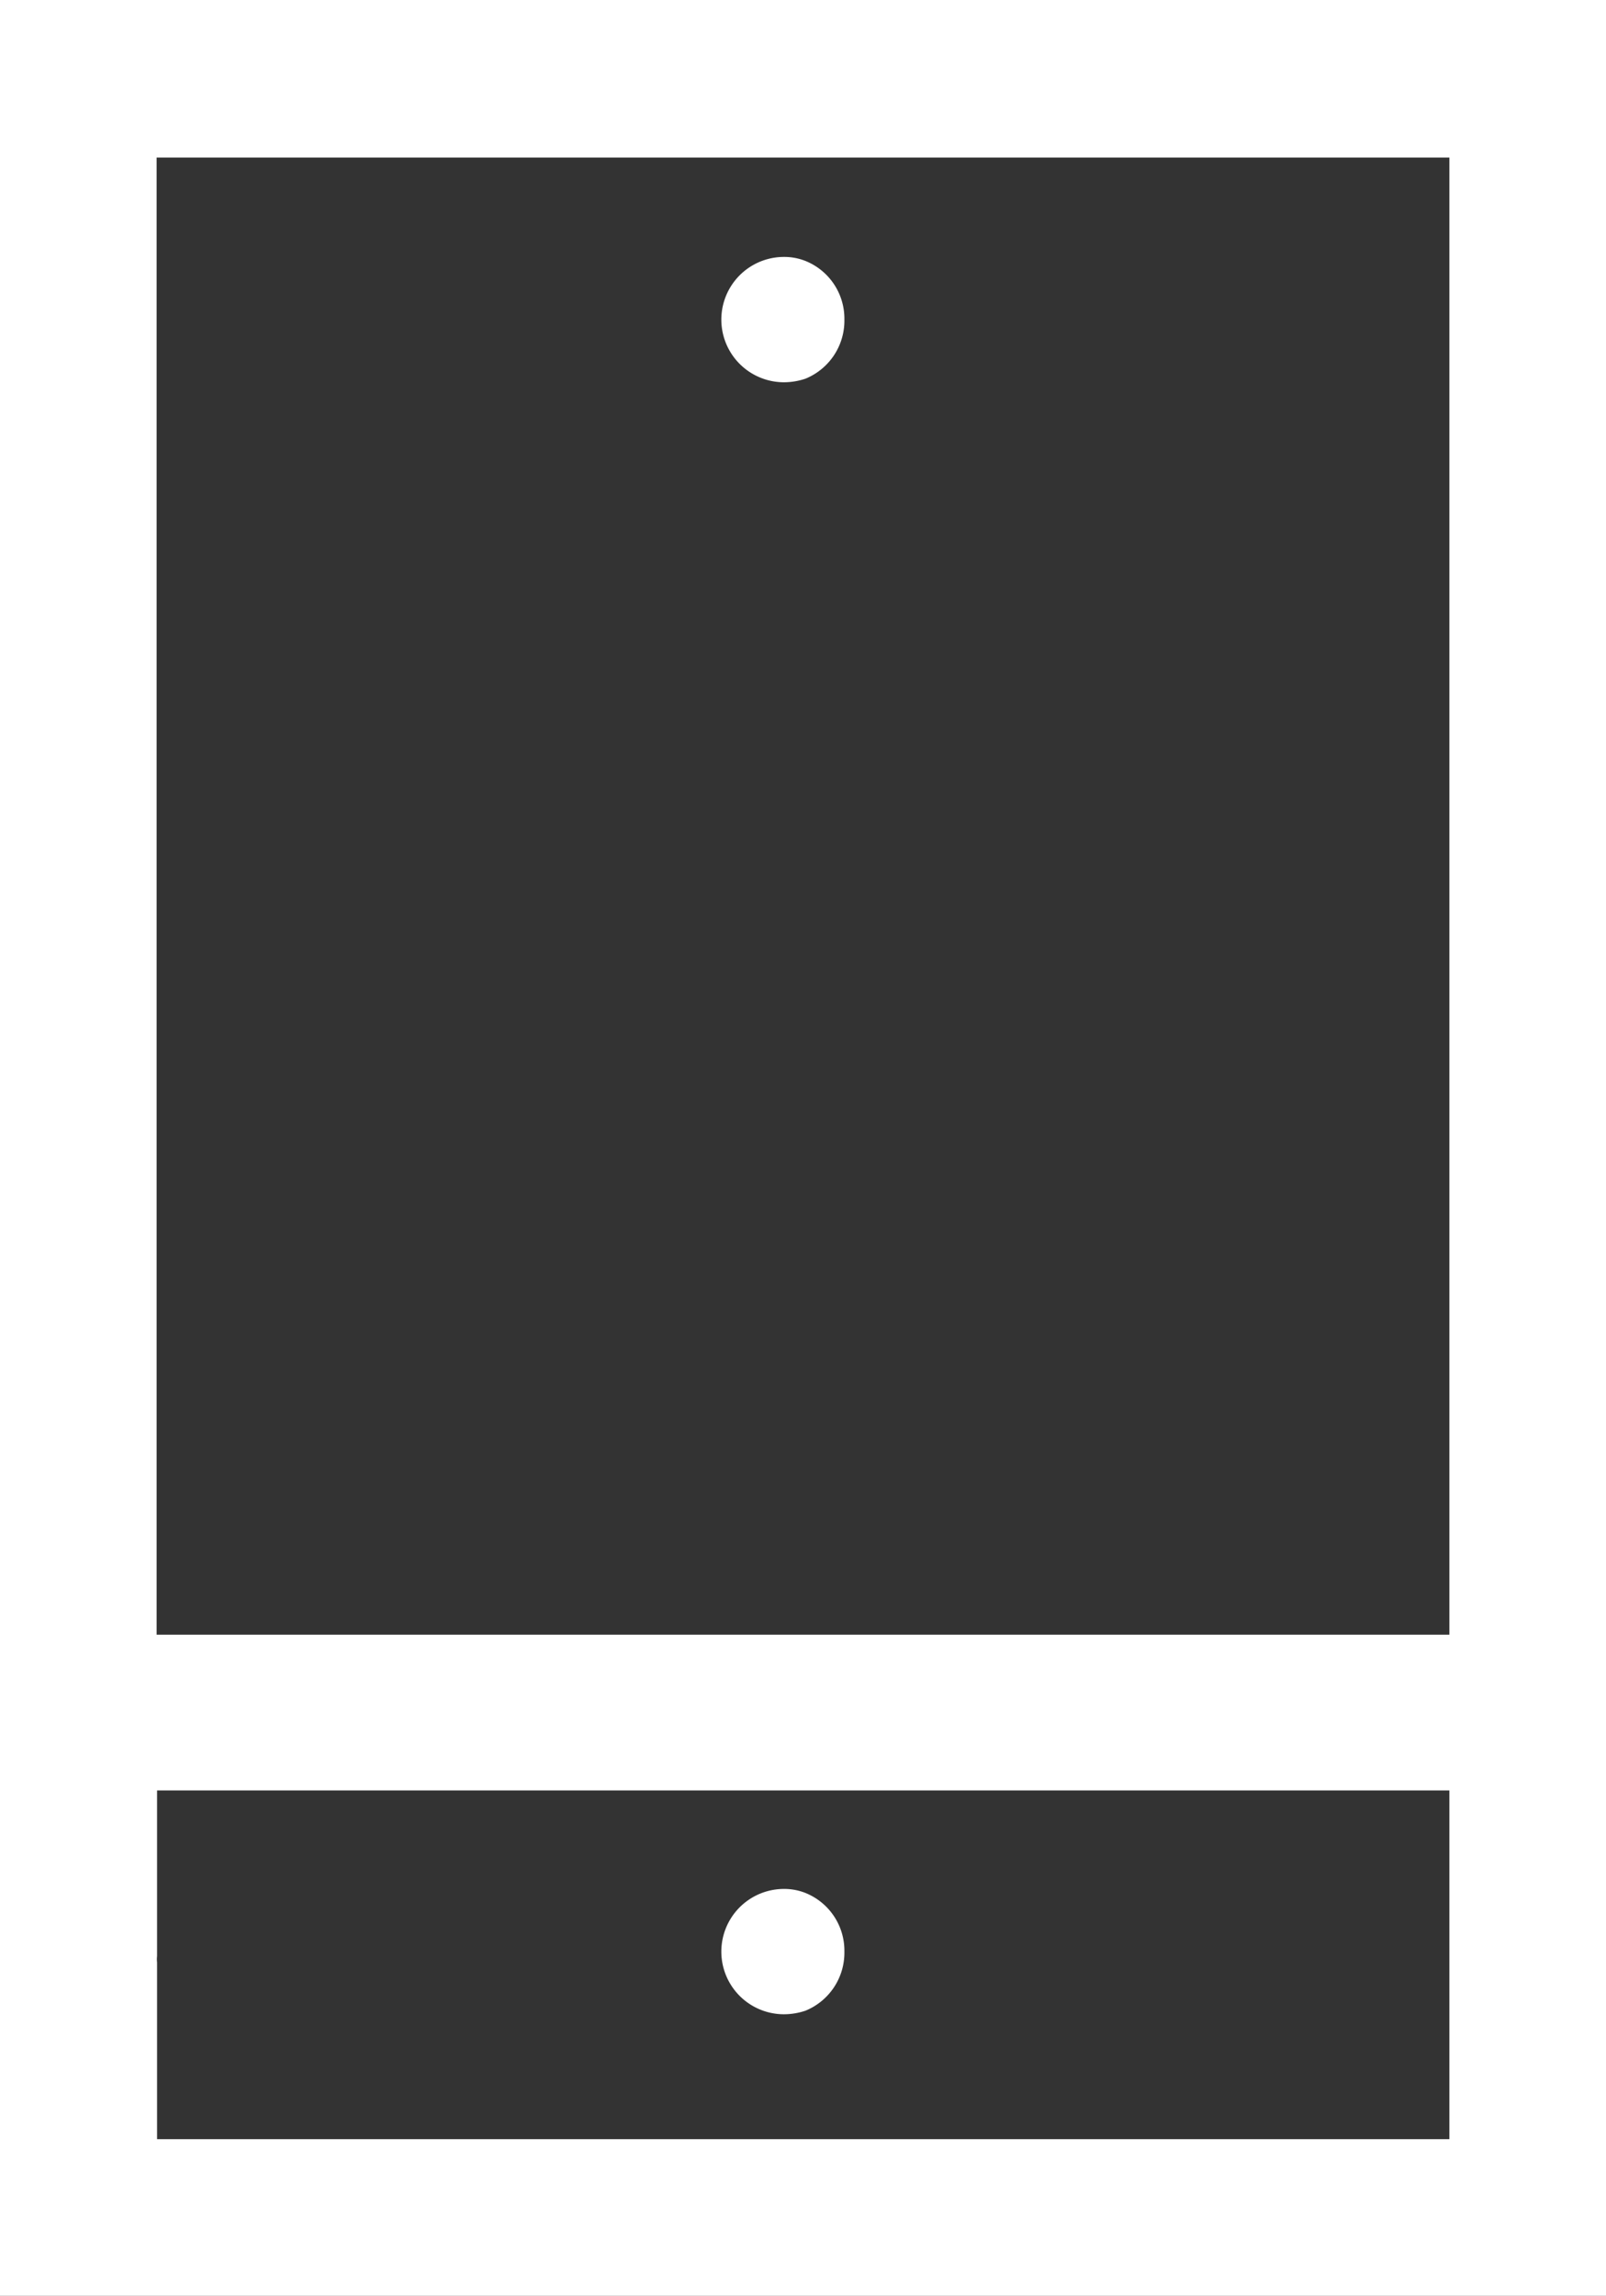 <?xml version="1.0" encoding="UTF-8"?>
<svg xmlns="http://www.w3.org/2000/svg" viewBox="0 0 35.89 51.29">
  <rect x="0" y="0" width="35.89" height="51.29" fill="#333333" stroke="none"/>
  <defs>
    <style>.cls-1{fill:#fff;}</style>
  </defs>
  <g id="Layer_2" data-name="Layer 2">
    <g id="Layer_1-2" data-name="Layer 1">
      <path class="cls-1" d="M32.39,40v0Zm0-36.51v33h0v-33Z"></path>
      <path class="cls-1" d="M0,0V51.29H35.89V0ZM32.39,43.7v4.09H3.51V43.84a.61.61,0,0,1,0-.14V40H32.39Zm0-7.18H3.5v-33H32.39Z"></path>
      <path class="cls-1" d="M18.87,7.14A1.4,1.4,0,0,1,18,8.46a1.51,1.51,0,0,1-.48.08,1.4,1.4,0,1,1,0-2.8,1.28,1.28,0,0,1,.48.09A1.39,1.39,0,0,1,18.87,7.14Z"></path>
      <path class="cls-1" d="M18.87,43.6A1.4,1.4,0,0,1,18,44.92a1.51,1.51,0,0,1-.48.08,1.4,1.4,0,1,1,0-2.8,1.28,1.28,0,0,1,.48.09A1.39,1.39,0,0,1,18.87,43.6Z"></path>
    </g>
  </g>
</svg>
